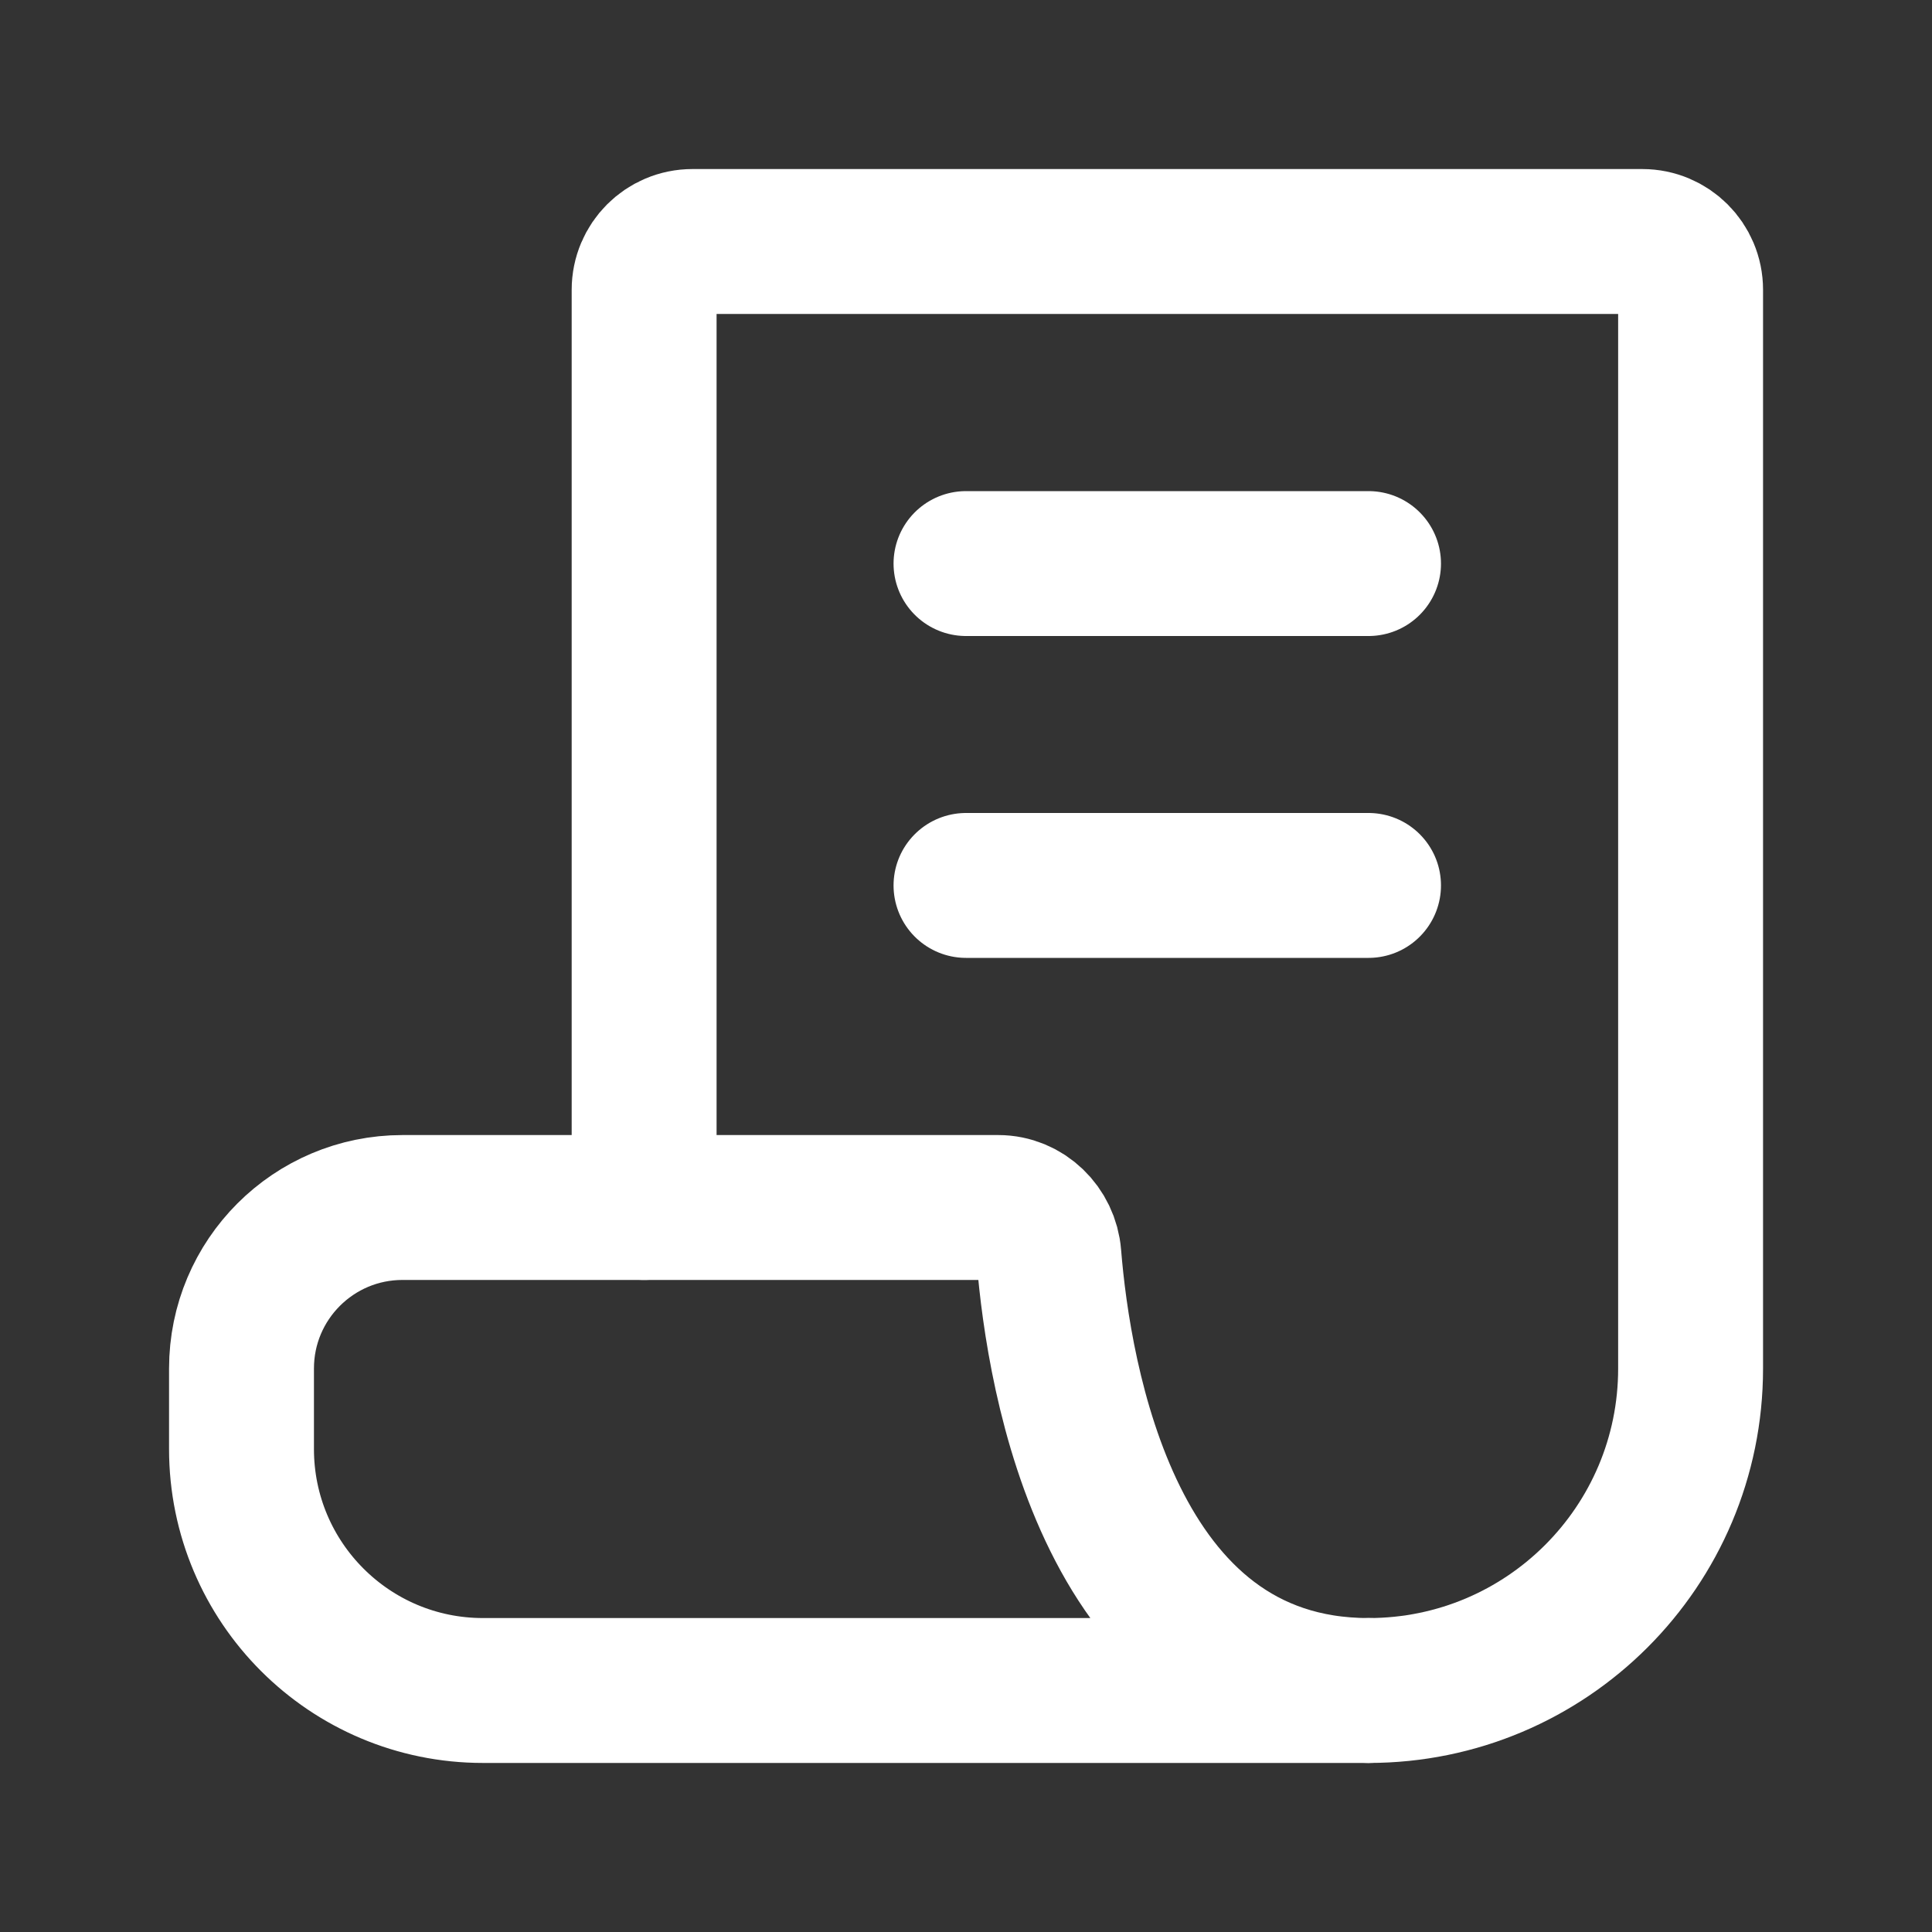 <svg width="20" height="20" viewBox="0 0 20 20" fill="none" xmlns="http://www.w3.org/2000/svg">
<rect x="0" y="0" width="20" height="20" fill="#333333" stroke="none"/>
<path d="M10 9.166H12.083H14.167" fill="white"/>
<path d="M10 9.166H12.083H14.167" stroke="white" stroke-width="1.5" stroke-linecap="round" stroke-linejoin="round"/>
<path d="M10 5.834H12.083H14.167" stroke="white" stroke-width="1.5" stroke-linecap="round" stroke-linejoin="round"/>
<path d="M6.668 12.5V3C6.668 2.724 6.892 2.5 7.168 2.5H17.001C17.277 2.5 17.501 2.724 17.501 3V14.167C17.501 16.008 16.009 17.5 14.168 17.5" stroke="white" stroke-width="1.5" stroke-linecap="round" stroke-linejoin="round"/>
<path d="M4.167 12.5H6.667H10.333C10.61 12.5 10.836 12.722 10.858 12.998C10.96 14.262 11.484 17.5 14.167 17.5H6.667H5C3.619 17.5 2.5 16.381 2.5 15V14.167C2.5 13.246 3.246 12.5 4.167 12.5Z" stroke="white" stroke-width="1.5" stroke-linecap="round" stroke-linejoin="round"/>
</svg>
